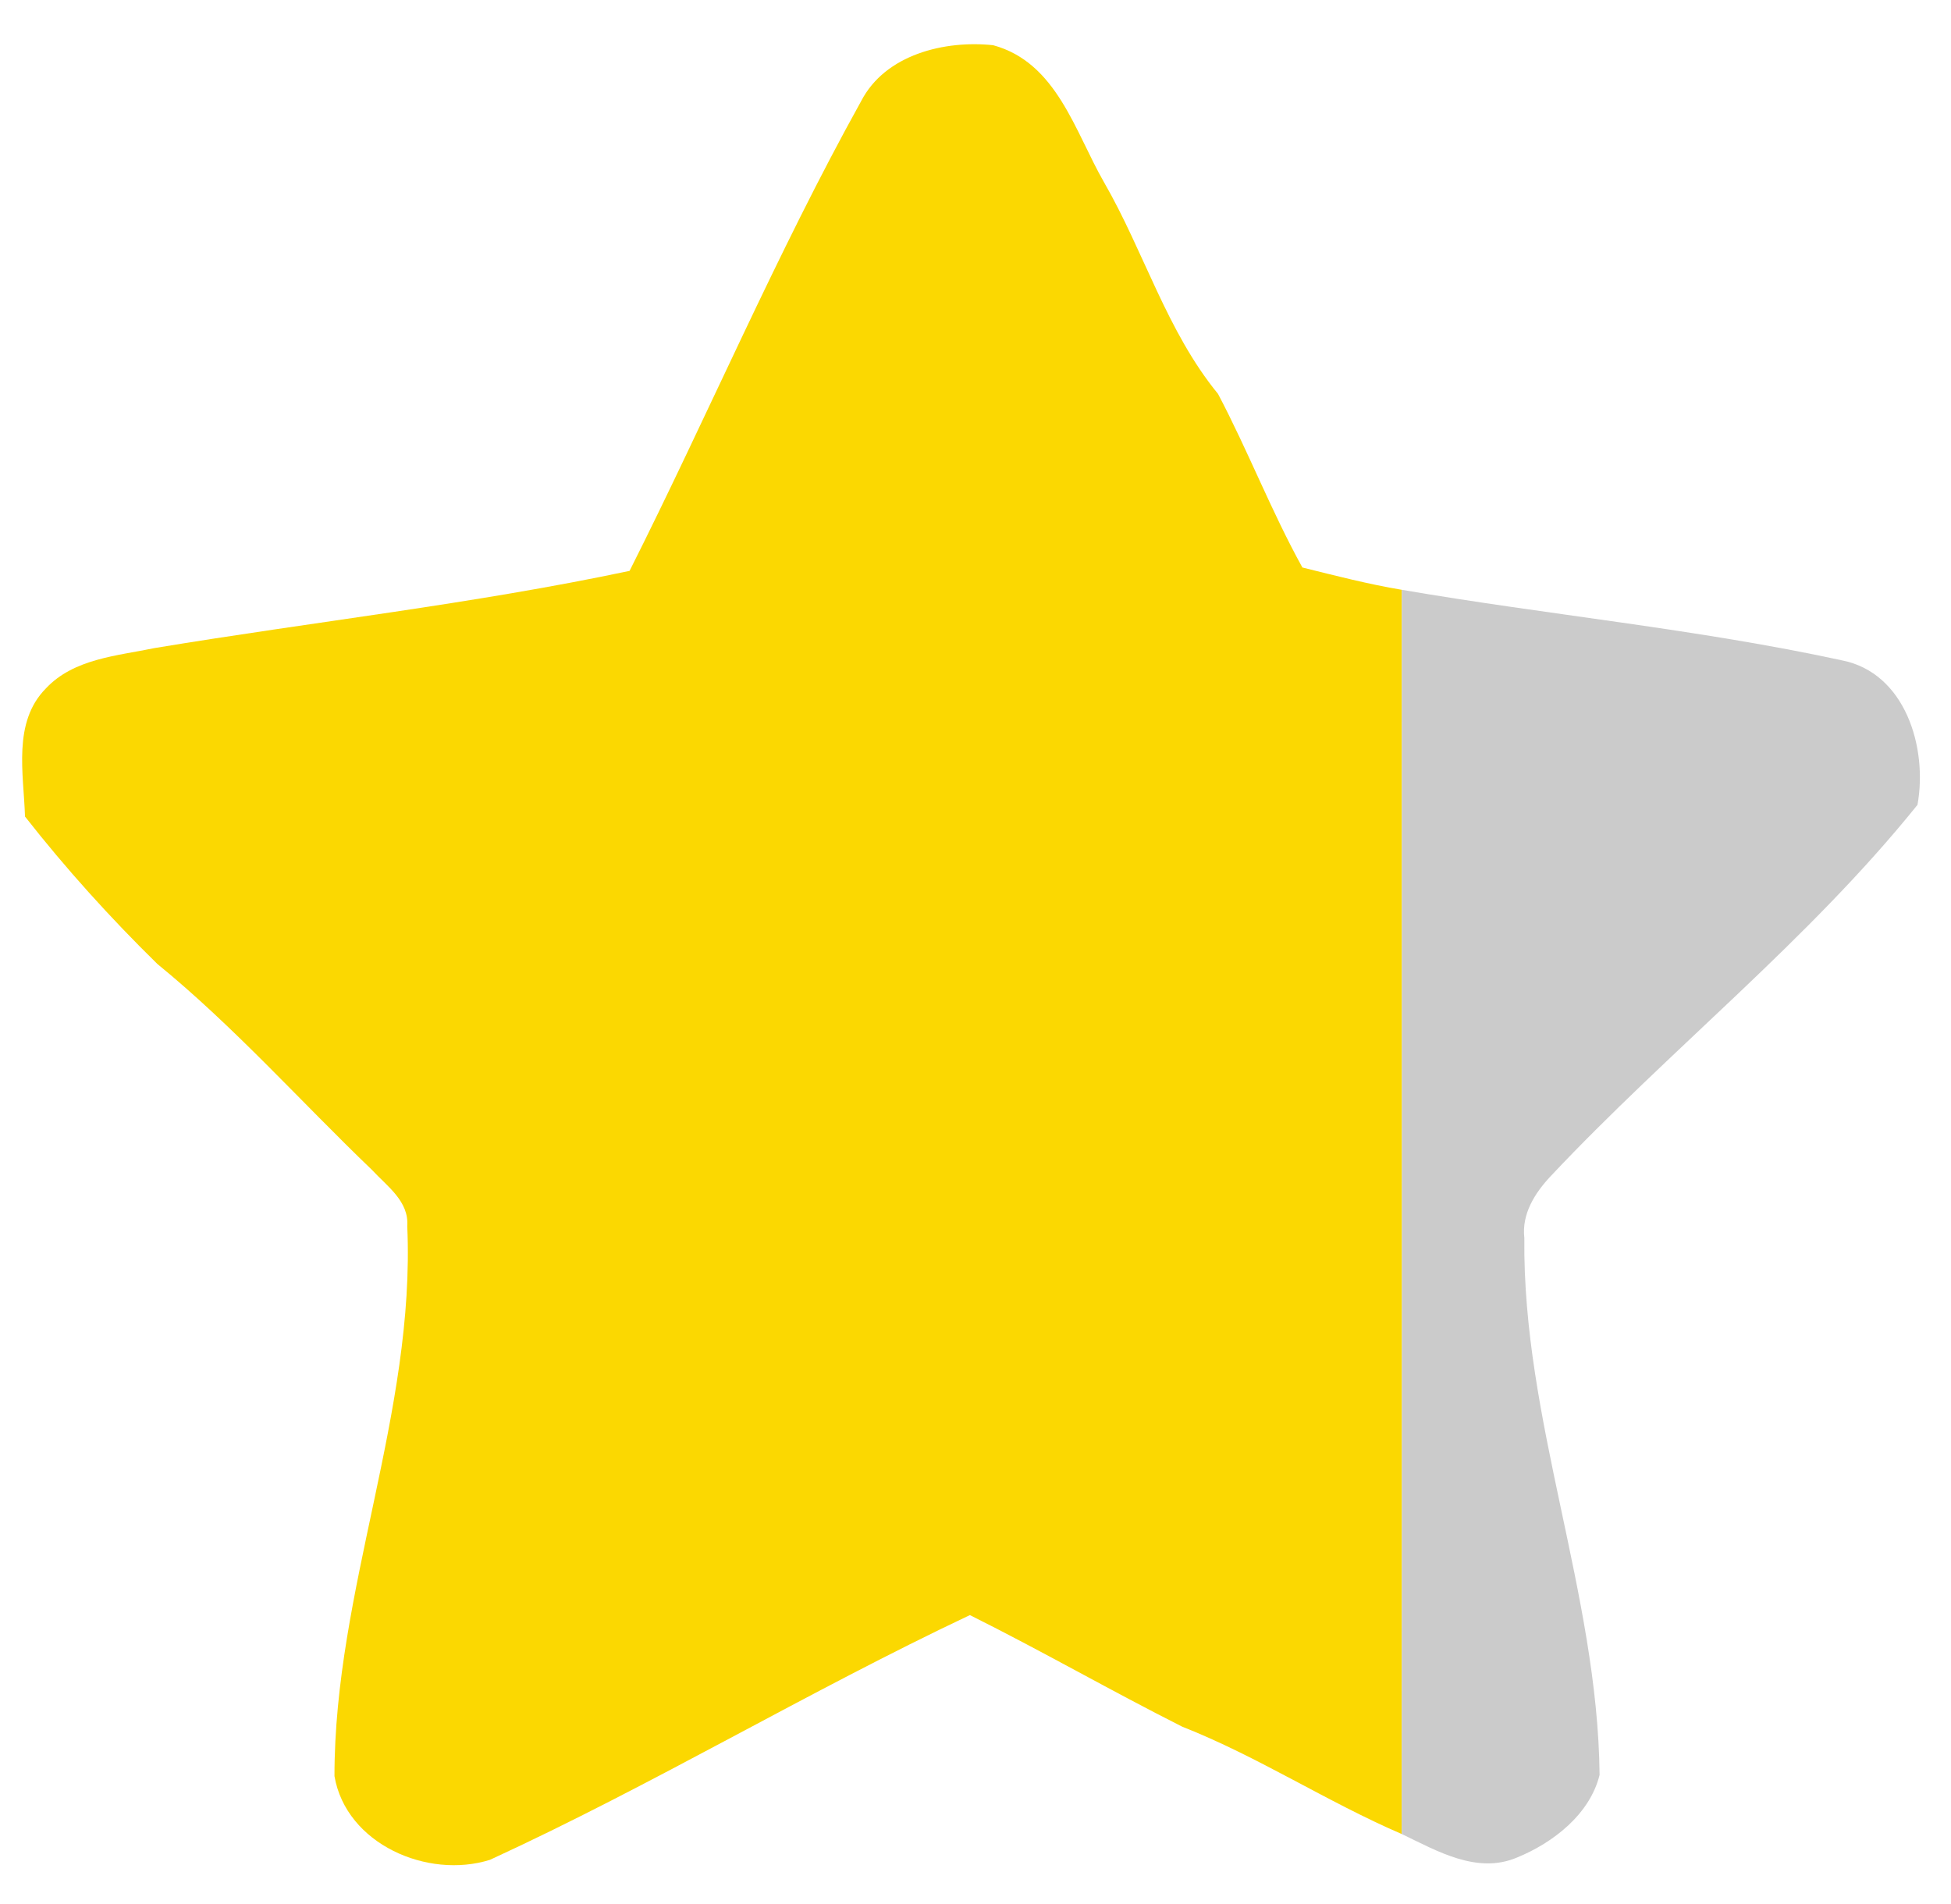 <?xml version="1.0" encoding="UTF-8" ?>
<!DOCTYPE svg PUBLIC "-//W3C//DTD SVG 1.1//EN" "http://www.w3.org/Graphics/SVG/1.1/DTD/svg11.dtd">
<svg width="167pt" height="163pt" viewBox="0 0 167 163" version="1.1" xmlns="http://www.w3.org/2000/svg">
<g id="#fbd801ff">
<path fill="#fbd801" opacity="1.00" d=" M 73.71 8.66 C 75.78 4.65 80.88 3.43 85.01 3.87 C 90.46 5.35 92.01 11.27 94.50 15.60 C 97.93 21.55 99.87 28.36 104.26 33.72 C 106.83 38.59 108.81 43.75 111.48 48.58 C 114.30 49.28 117.12 50.01 119.99 50.49 C 120.00 85.99 120.02 121.50 119.98 157.00 C 113.57 154.24 107.69 150.37 101.19 147.81 C 95.08 144.73 89.14 141.31 83.02 138.26 C 69.12 144.83 55.92 152.78 41.94 159.21 C 36.60 160.89 29.63 157.86 28.63 152.05 C 28.62 136.10 35.57 120.96 34.86 104.96 C 35.02 102.83 33.13 101.55 31.85 100.16 C 25.72 94.28 20.06 87.90 13.47 82.52 C 9.44 78.57 5.62 74.34 2.14 69.90 C 2.03 66.24 1.06 61.83 3.93 58.93 C 6.32 56.38 10.01 56.15 13.22 55.48 C 26.77 53.23 40.44 51.72 53.89 48.87 C 60.61 35.52 66.45 21.74 73.71 8.66 Z" />
</g>
<g id="#cbcbcbff">
<path fill="#cbcbcb" opacity="1.00" d=" M 119.99 50.49 C 132.51 52.64 145.20 53.83 157.62 56.52 C 163.10 57.57 165.02 64.03 164.13 68.90 C 154.77 80.54 142.93 89.84 132.72 100.70 C 131.38 102.13 130.24 103.92 130.48 105.98 C 130.31 121.57 136.76 136.38 136.92 151.94 C 136.09 155.31 132.94 157.75 129.86 159.01 C 126.43 160.47 123.01 158.45 119.98 157.00 C 120.02 121.50 120.00 85.99 119.99 50.49 Z" />
</g>
</svg>
